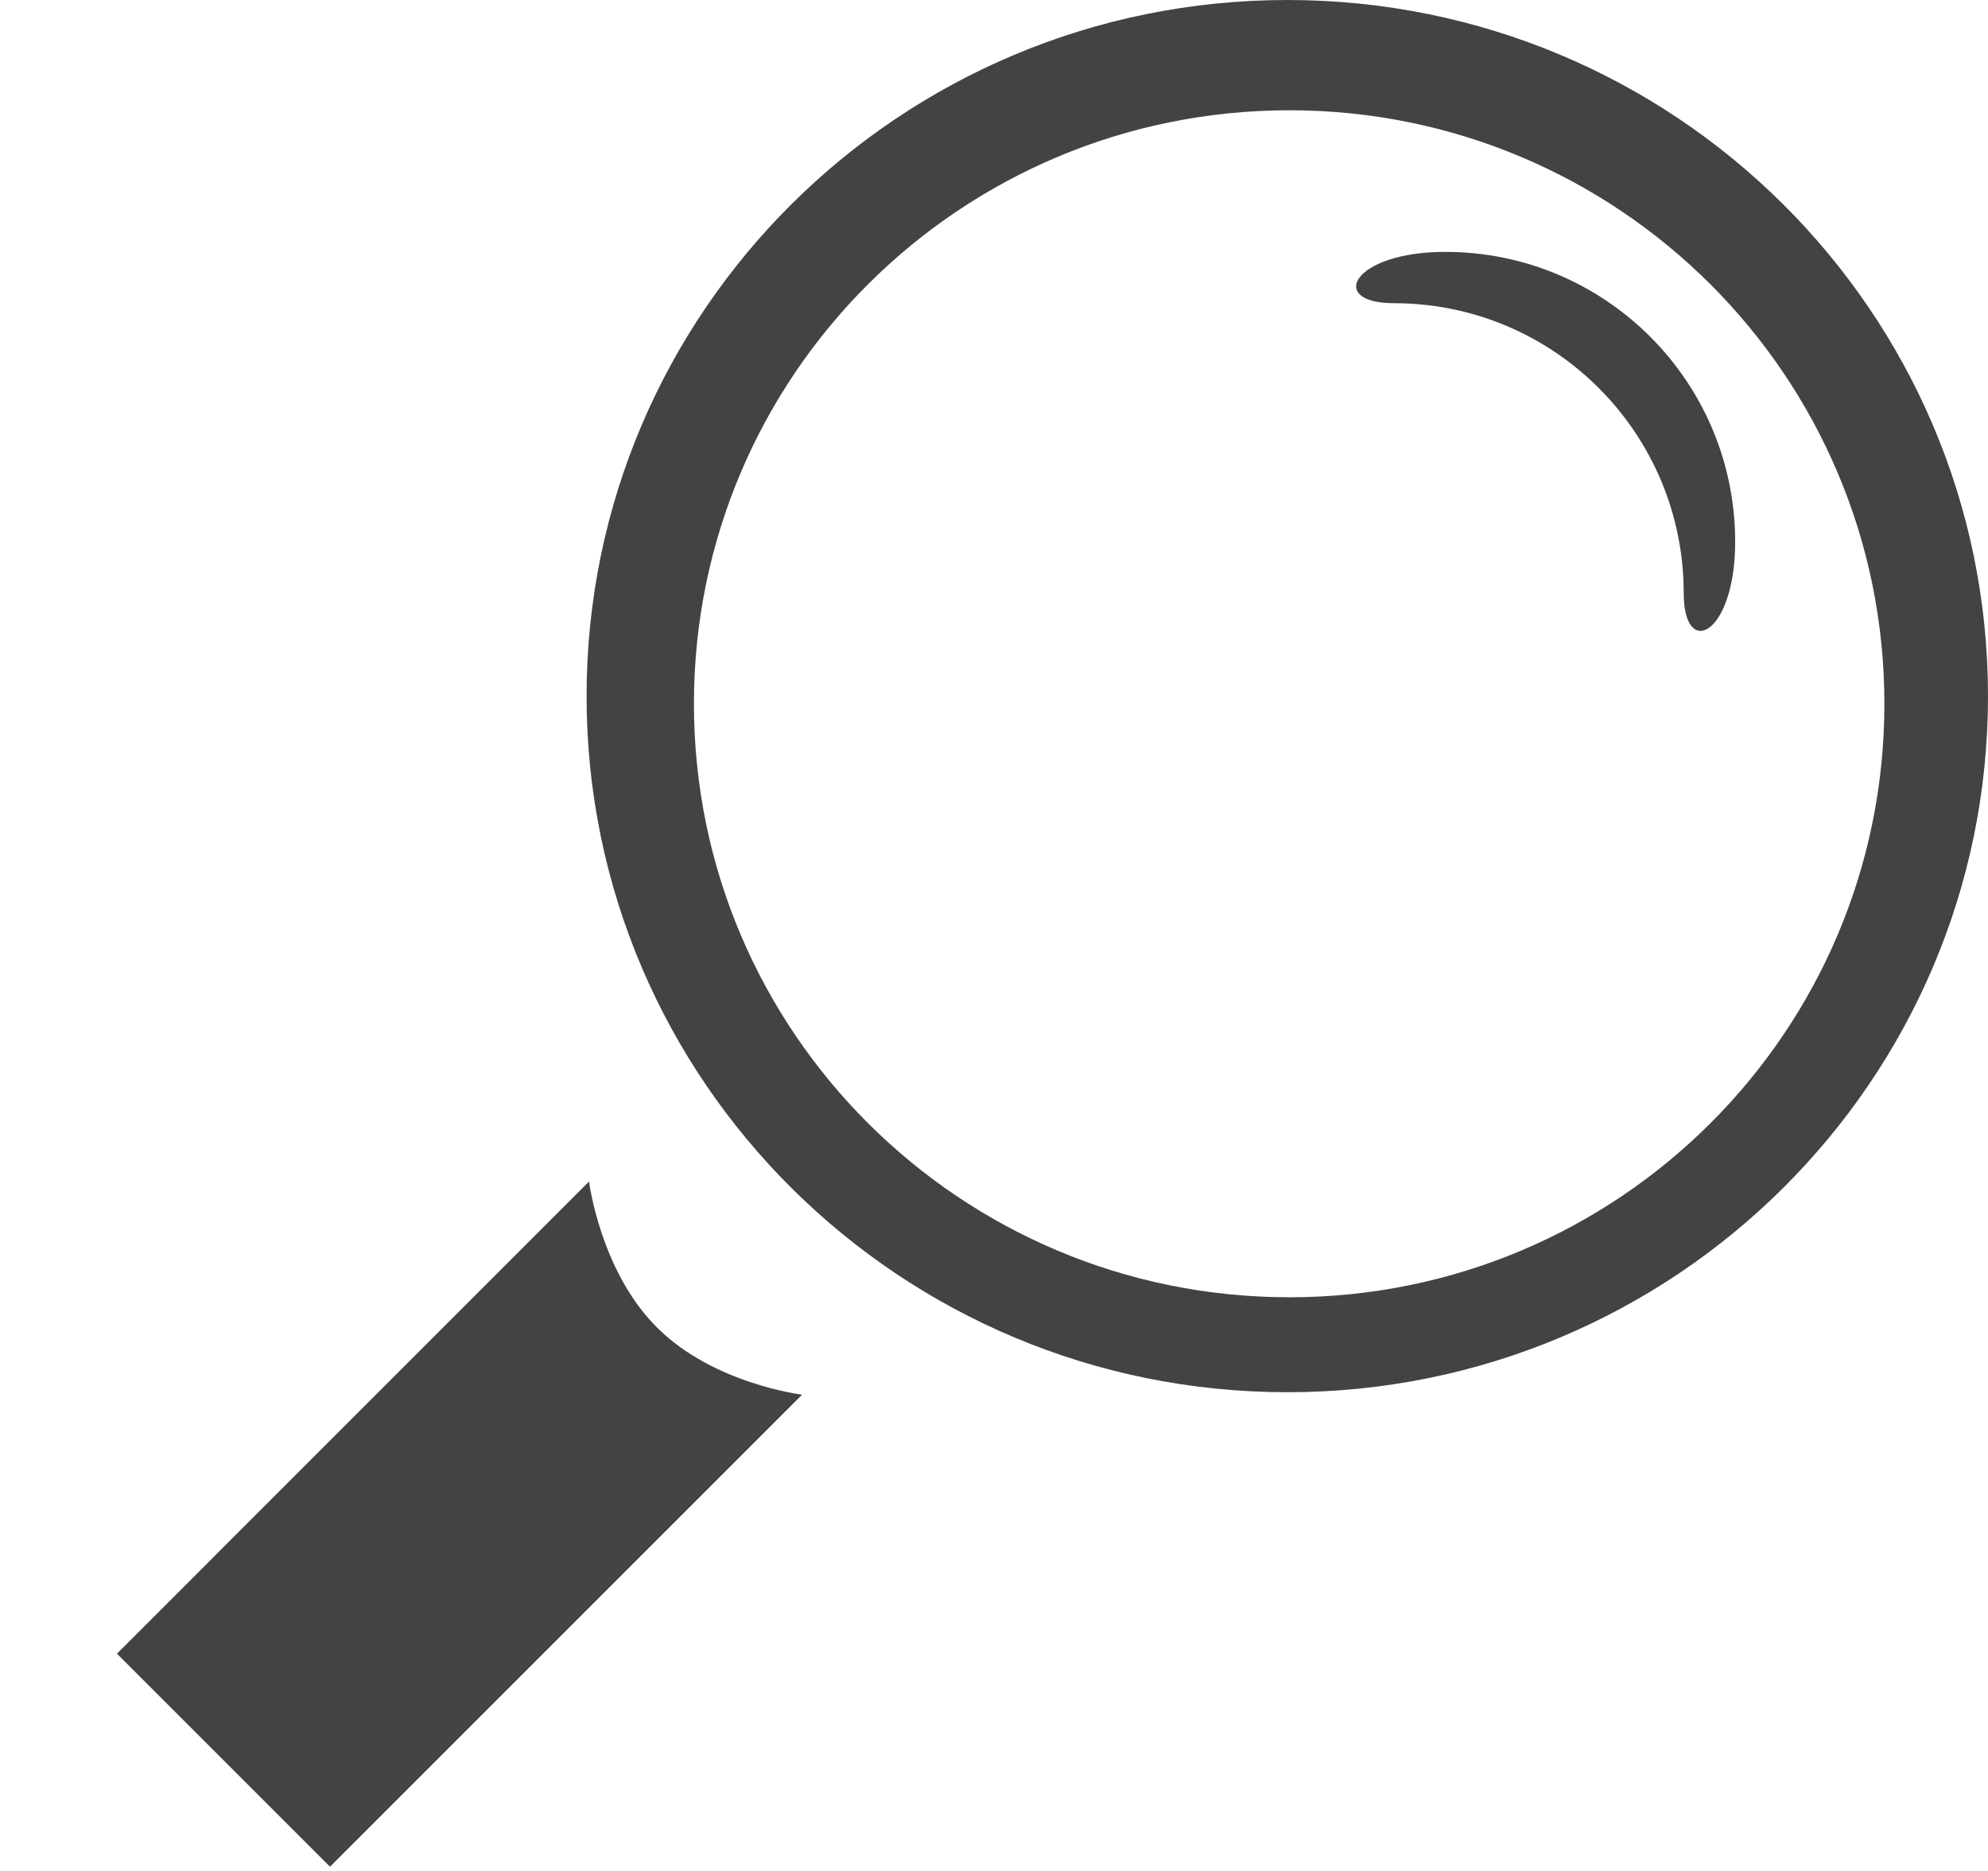 <?xml version="1.0" encoding="UTF-8"?> <!--?xml version="1.0" encoding="UTF-8" standalone="no"?--> <svg xmlns="http://www.w3.org/2000/svg" xmlns:xlink="http://www.w3.org/1999/xlink" viewBox="0 0 17 16" class="si-glyph si-glyph-magnifier"><!-- Generator: Sketch 3.0.3 (7891) - http://www.bohemiancoding.com/sketch --><title>1142</title><defs></defs><g stroke="none" stroke-width="1" fill="none" fill-rule="evenodd"><g transform="translate(1, 0)" fill="#434343"><path d="M16,5.954 C16,2.665 13.317,0 10.009,0 C6.698,0 4.016,2.665 4.016,5.954 C4.016,9.241 6.699,11.906 10.009,11.906 C13.317,11.906 16,9.241 16,5.954 L16,5.954 Z M4.934,6.019 C4.934,3.213 7.213,0.943 10.026,0.943 C12.837,0.943 15.114,3.214 15.114,6.019 C15.114,8.823 12.837,11.094 10.026,11.094 C7.213,11.094 4.934,8.822 4.934,6.019 L4.934,6.019 Z" class="si-glyph-fill"></path><path d="M1.822,15.964 L0,14.142 L4.037,10.104 C4.037,10.104 4.133,10.869 4.617,11.351 C5.099,11.835 5.859,11.927 5.859,11.927 L1.822,15.964 L1.822,15.964 Z" class="si-glyph-fill"></path><path d="M13.398,5.073 C13.398,5.645 13.838,5.429 13.838,4.634 C13.838,3.264 12.729,2.154 11.359,2.154 C10.562,2.154 10.347,2.593 10.92,2.593 C12.29,2.593 13.398,3.704 13.398,5.073 L13.398,5.073 Z" class="si-glyph-fill"></path></g></g></svg> 